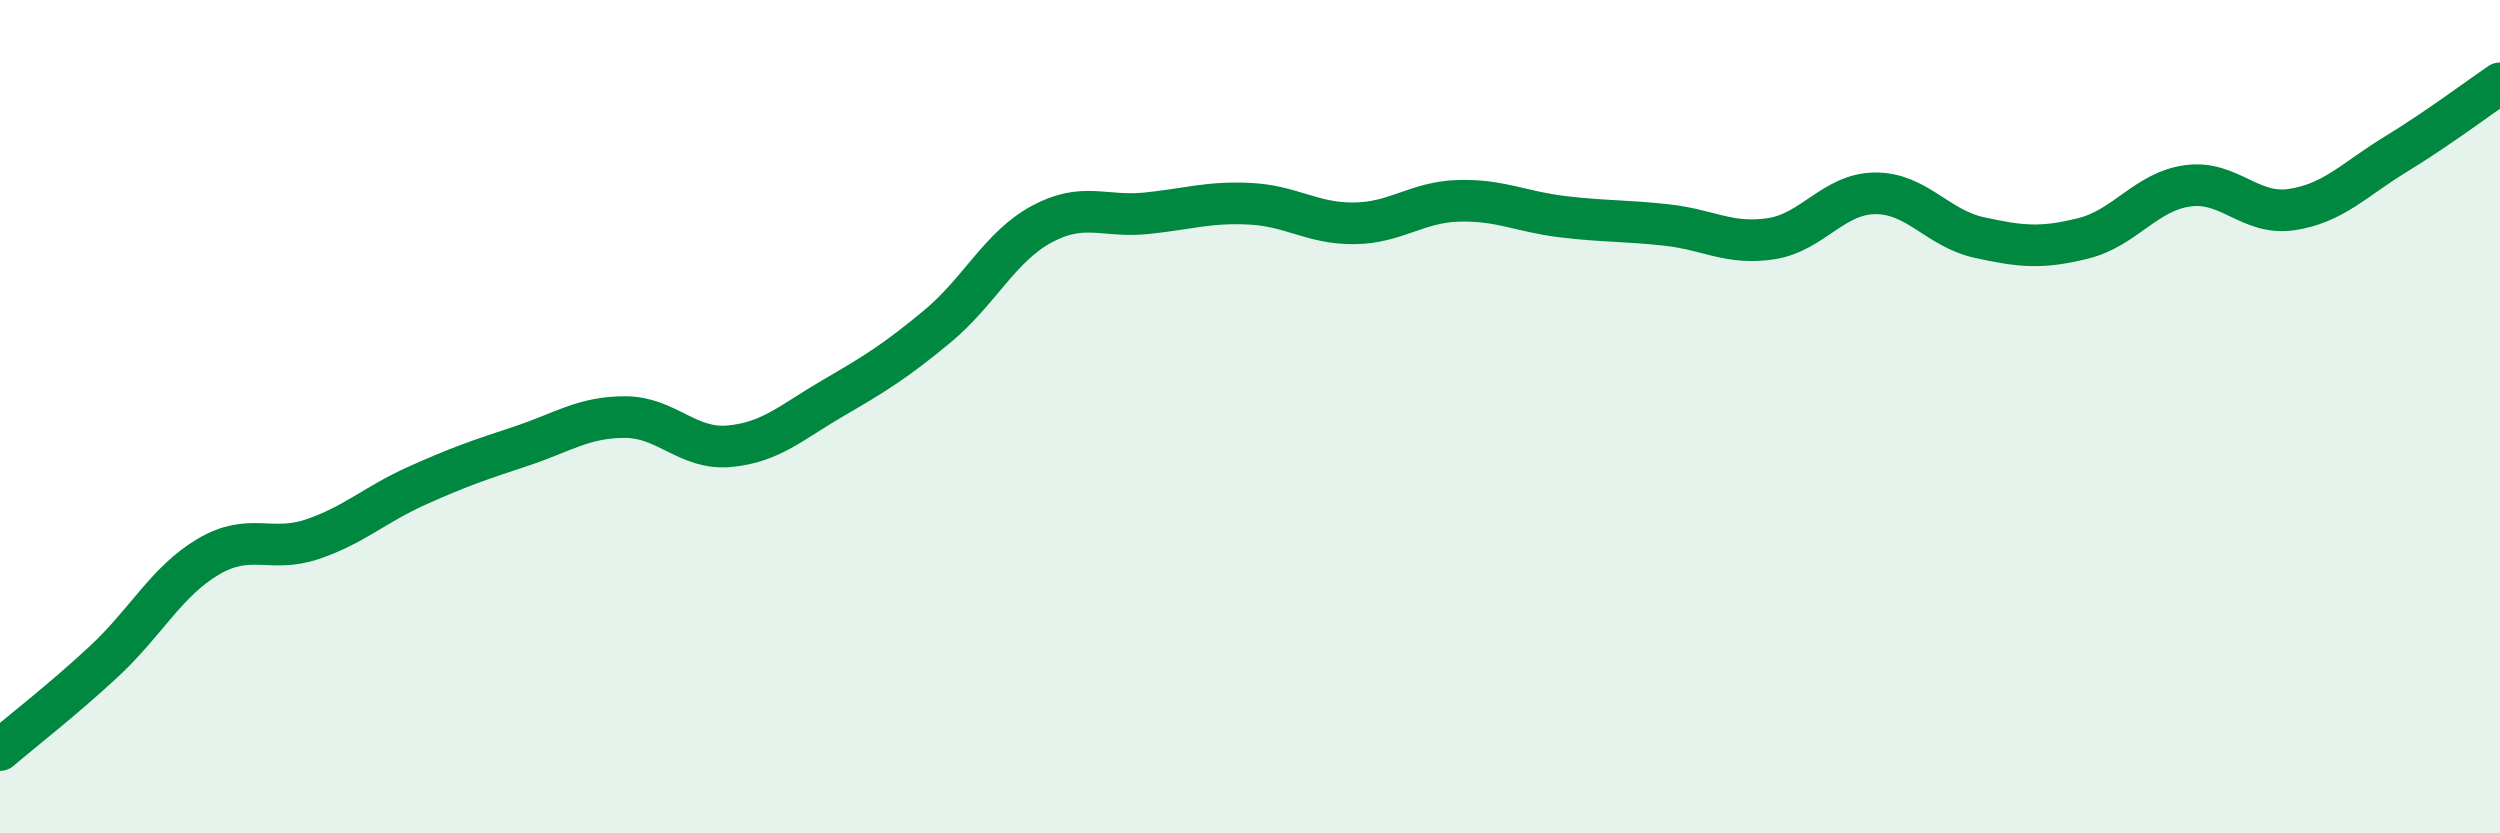 
    <svg width="60" height="20" viewBox="0 0 60 20" xmlns="http://www.w3.org/2000/svg">
      <path
        d="M 0,18 C 0.5,17.57 1.5,16.8 2.5,15.87 C 3.5,14.94 4,13.95 5,13.36 C 6,12.77 6.5,13.28 7.5,12.94 C 8.5,12.6 9,12.11 10,11.66 C 11,11.21 11.5,11.04 12.5,10.71 C 13.5,10.38 14,10.01 15,10.01 C 16,10.01 16.5,10.8 17.5,10.71 C 18.5,10.62 19,10.13 20,9.55 C 21,8.97 21.5,8.66 22.5,7.83 C 23.5,7 24,5.92 25,5.38 C 26,4.84 26.5,5.22 27.5,5.12 C 28.5,5.02 29,4.84 30,4.89 C 31,4.94 31.5,5.37 32.5,5.36 C 33.5,5.35 34,4.85 35,4.82 C 36,4.79 36.5,5.08 37.5,5.2 C 38.5,5.32 39,5.29 40,5.4 C 41,5.51 41.5,5.88 42.5,5.73 C 43.5,5.58 44,4.65 45,4.64 C 46,4.63 46.5,5.48 47.5,5.7 C 48.5,5.92 49,5.97 50,5.72 C 51,5.47 51.5,4.6 52.5,4.46 C 53.5,4.32 54,5.18 55,5.03 C 56,4.88 56.5,4.31 57.5,3.7 C 58.5,3.09 59.5,2.34 60,2L60 20L0 20Z"
        fill="#008740"
        opacity="0.1"
        stroke-linecap="round"
        stroke-linejoin="round"
      />
      <path
        d="M 0,18 C 0.5,17.57 1.5,16.8 2.5,15.87 C 3.5,14.94 4,13.95 5,13.36 C 6,12.77 6.5,13.28 7.5,12.94 C 8.5,12.6 9,12.11 10,11.66 C 11,11.21 11.5,11.04 12.5,10.71 C 13.5,10.38 14,10.01 15,10.01 C 16,10.01 16.5,10.8 17.5,10.71 C 18.5,10.62 19,10.13 20,9.55 C 21,8.97 21.5,8.66 22.5,7.83 C 23.5,7 24,5.92 25,5.38 C 26,4.84 26.5,5.22 27.5,5.12 C 28.5,5.02 29,4.84 30,4.89 C 31,4.94 31.5,5.37 32.5,5.36 C 33.5,5.35 34,4.85 35,4.82 C 36,4.79 36.5,5.08 37.5,5.2 C 38.5,5.32 39,5.29 40,5.4 C 41,5.51 41.5,5.88 42.5,5.73 C 43.5,5.58 44,4.65 45,4.64 C 46,4.63 46.5,5.48 47.5,5.7 C 48.5,5.92 49,5.97 50,5.72 C 51,5.47 51.5,4.6 52.5,4.46 C 53.5,4.32 54,5.18 55,5.03 C 56,4.88 56.5,4.31 57.5,3.7 C 58.5,3.09 59.5,2.34 60,2"
        stroke="#008740"
        stroke-width="1"
        fill="none"
        stroke-linecap="round"
        stroke-linejoin="round"
      />
    </svg>
  